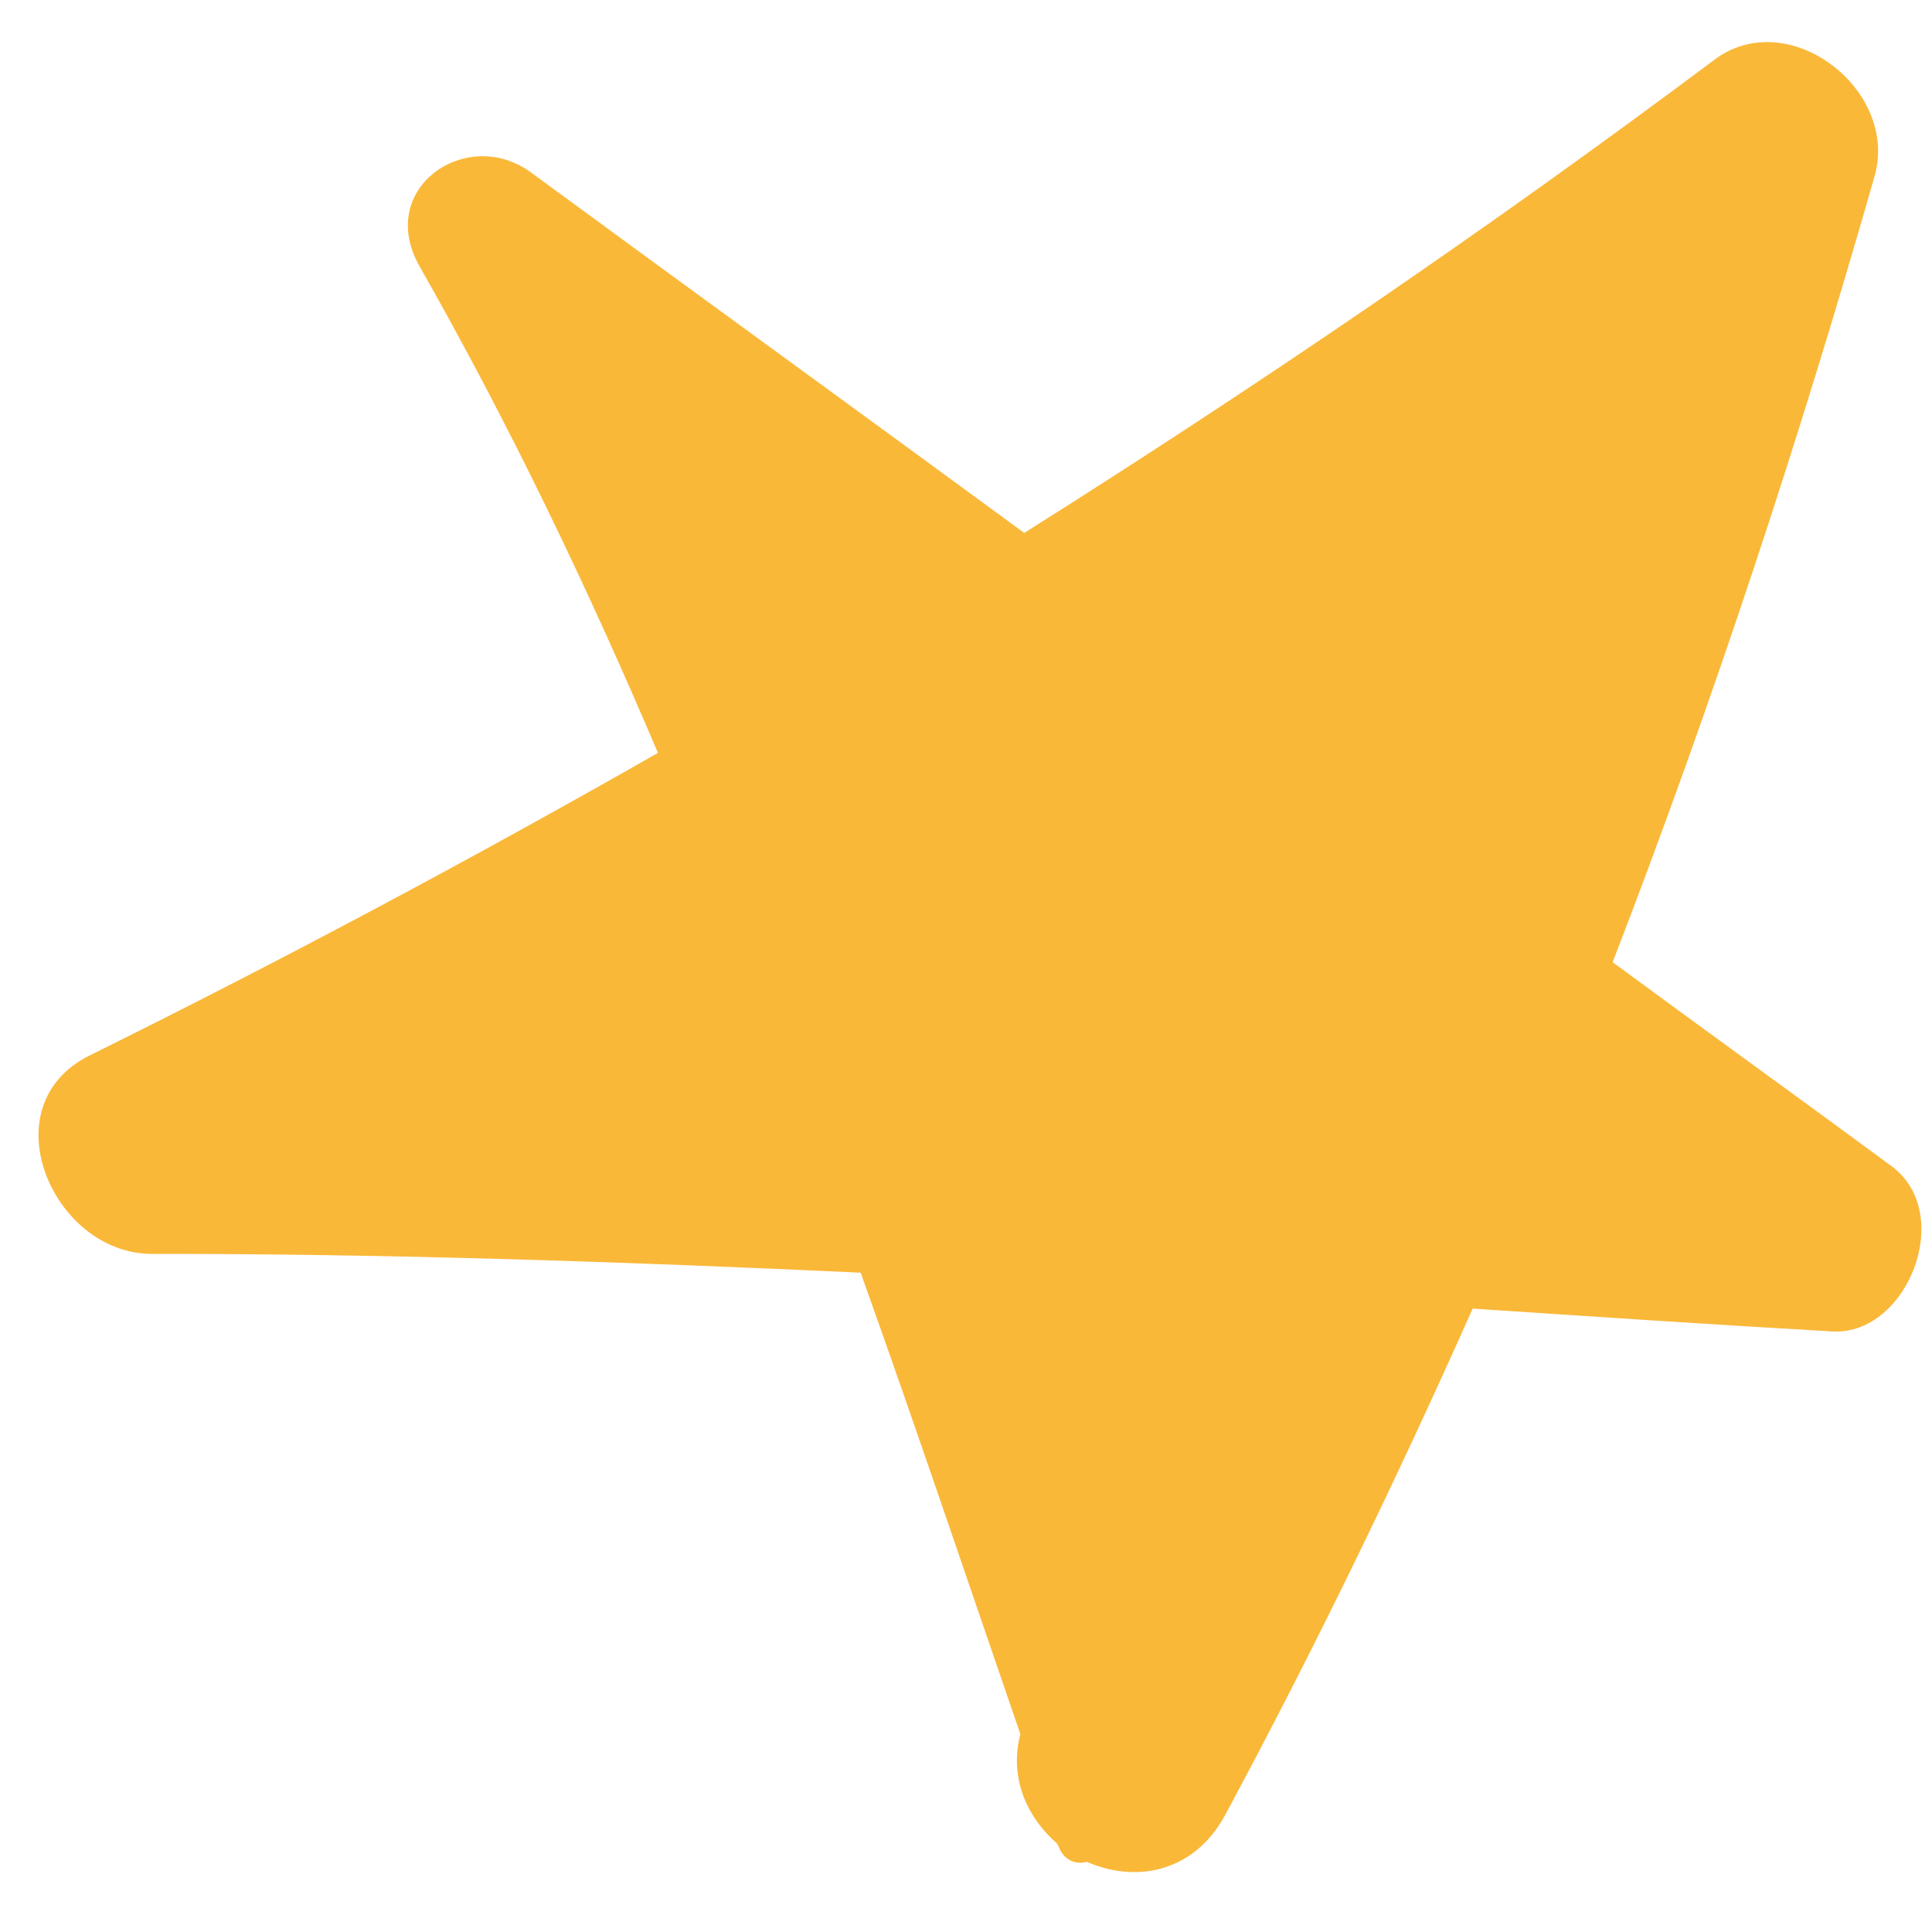 <?xml version="1.0" encoding="UTF-8"?> <svg xmlns="http://www.w3.org/2000/svg" width="27" height="27" viewBox="0 0 27 27" fill="none"><path d="M26.436 16.298C25.138 15.341 23.835 14.403 22.537 13.447C23.928 9.843 25.137 6.177 26.199 2.457C26.54 1.247 24.982 0.052 23.948 0.843C20.815 3.188 17.601 5.376 14.314 7.448C12.02 5.764 9.721 4.099 7.427 2.415C6.535 1.751 5.246 2.621 5.86 3.716C7.122 5.934 8.212 8.21 9.195 10.522C6.6 12.001 3.961 13.41 1.261 14.746C-0.166 15.445 0.734 17.519 2.116 17.523C5.434 17.521 8.726 17.633 12.028 17.786C12.794 19.928 13.518 22.079 14.26 24.236C14.097 24.852 14.362 25.41 14.774 25.764C14.774 25.764 14.77 25.782 14.788 25.787C14.857 26.001 15.04 26.063 15.189 26.019C15.851 26.312 16.671 26.185 17.116 25.376C18.368 23.049 19.508 20.696 20.581 18.288C22.254 18.399 23.927 18.511 25.622 18.608C26.659 18.65 27.328 16.961 26.436 16.298Z" fill="#FAB839"></path></svg> 